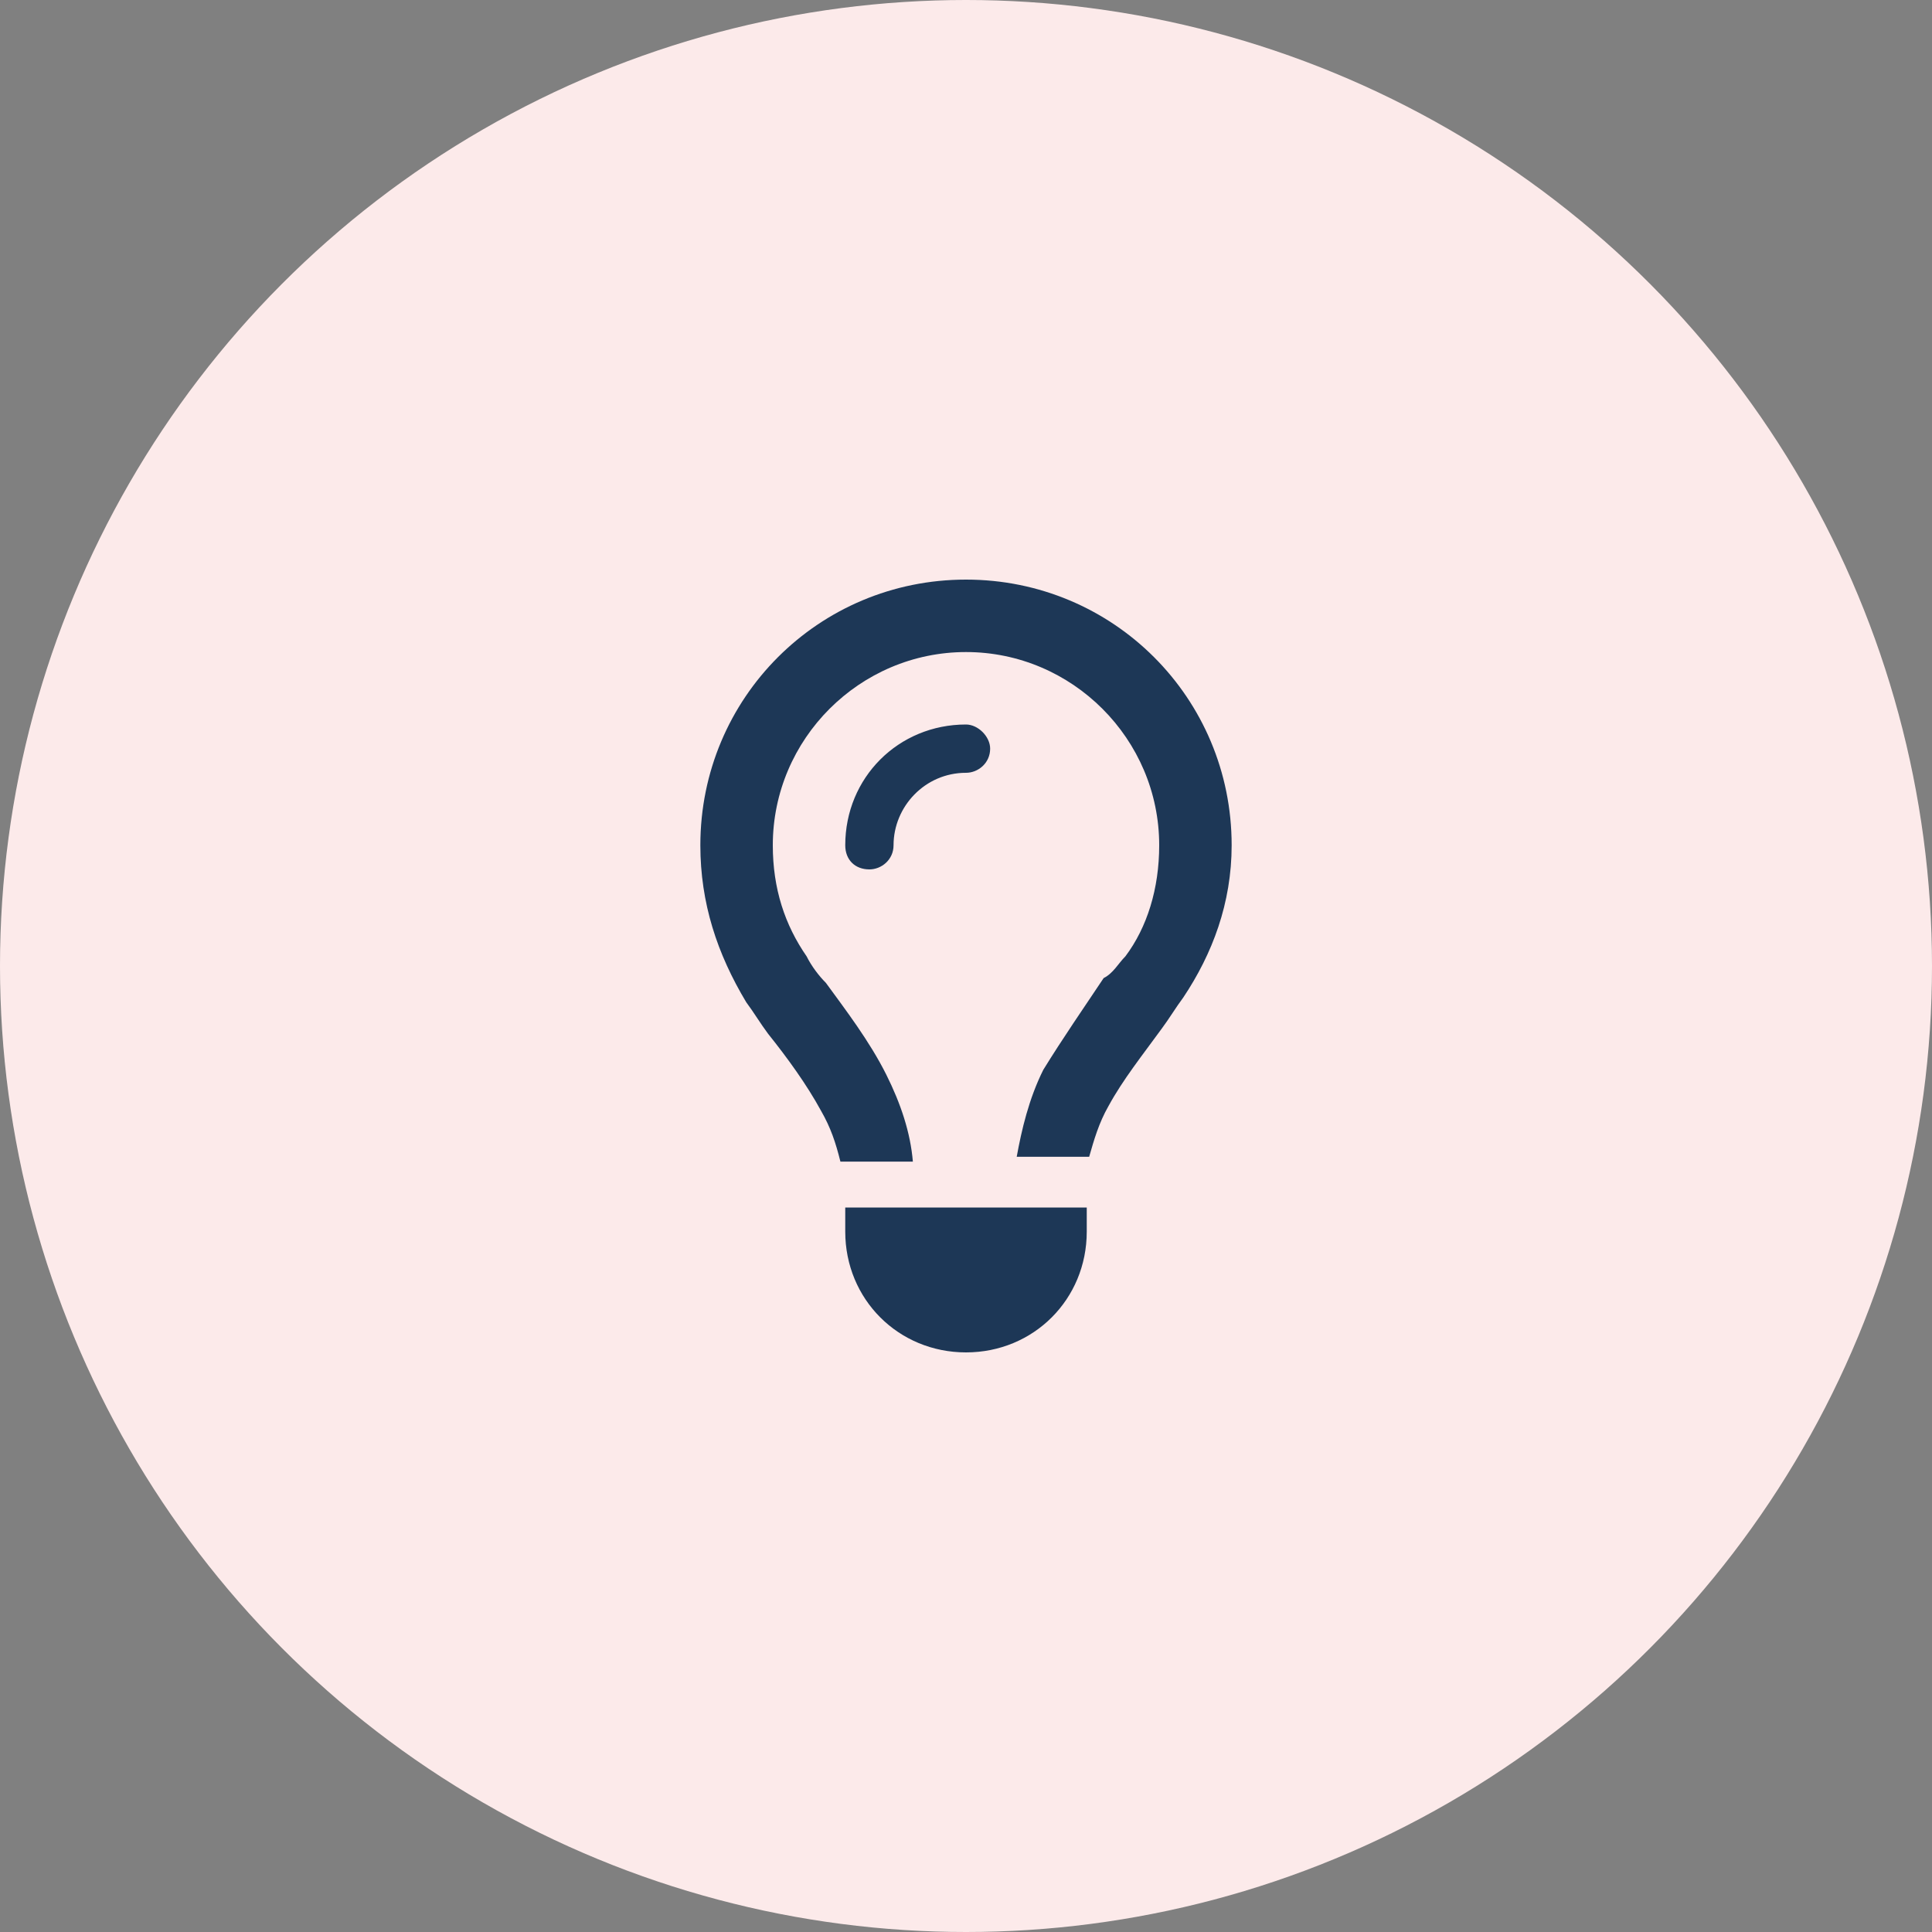 <?xml version="1.0" encoding="utf-8"?>
<!-- Generator: Adobe Illustrator 28.2.0, SVG Export Plug-In . SVG Version: 6.00 Build 0)  -->
<svg version="1.1" id="Layer_1" xmlns="http://www.w3.org/2000/svg" xmlns:xlink="http://www.w3.org/1999/xlink" x="0px" y="0px"
	 viewBox="0 0 80 80" style="enable-background:new 0 0 80 80;" xml:space="preserve">
<rect x="0" y="0" width="80" height="80" fill="#808080" stroke="none"/>
<style type="text/css">
	.st0{fill:#FCEAEA;}
	.st1{fill:#1D3756;}
</style>
<circle class="st0" cx="40" cy="40" r="40"/>
<path class="st1" d="M46.6,39.6c0.9-1.2,1.4-2.8,1.4-4.6c0-4.4-3.6-8-8-8s-8,3.6-8,8c0,1.8,0.5,3.3,1.4,4.6c0.2,0.4,0.5,0.8,0.8,1.1
	c0.8,1.1,1.8,2.4,2.5,3.8c0.6,1.2,1,2.4,1.1,3.6h-3c-0.2-0.8-0.4-1.4-0.8-2.1c-0.6-1.1-1.4-2.2-2.2-3.2c-0.3-0.4-0.6-0.9-0.9-1.3
	c-1.2-2-1.9-4.1-1.9-6.5c0-6.1,4.9-11,11-11s11,4.9,11,11c0,2.4-0.8,4.5-2,6.3c-0.3,0.4-0.6,0.9-0.9,1.3c-0.8,1.1-1.6,2.1-2.2,3.2
	c-0.4,0.7-0.6,1.4-0.8,2.1h-3c0.2-1.1,0.5-2.4,1.1-3.6c0.8-1.3,1.7-2.6,2.5-3.8C46.1,40.3,46.3,39.9,46.6,39.6z M40,32
	c-1.7,0-3,1.4-3,3c0,0.6-0.5,1-1,1c-0.6,0-1-0.4-1-1c0-2.8,2.2-5,5-5c0.5,0,1,0.5,1,1C41,31.6,40.5,32,40,32z M40,56
	c-2.8,0-5-2.2-5-5v-1h10v1C45,53.8,42.8,56,40,56z"/>
</svg>
